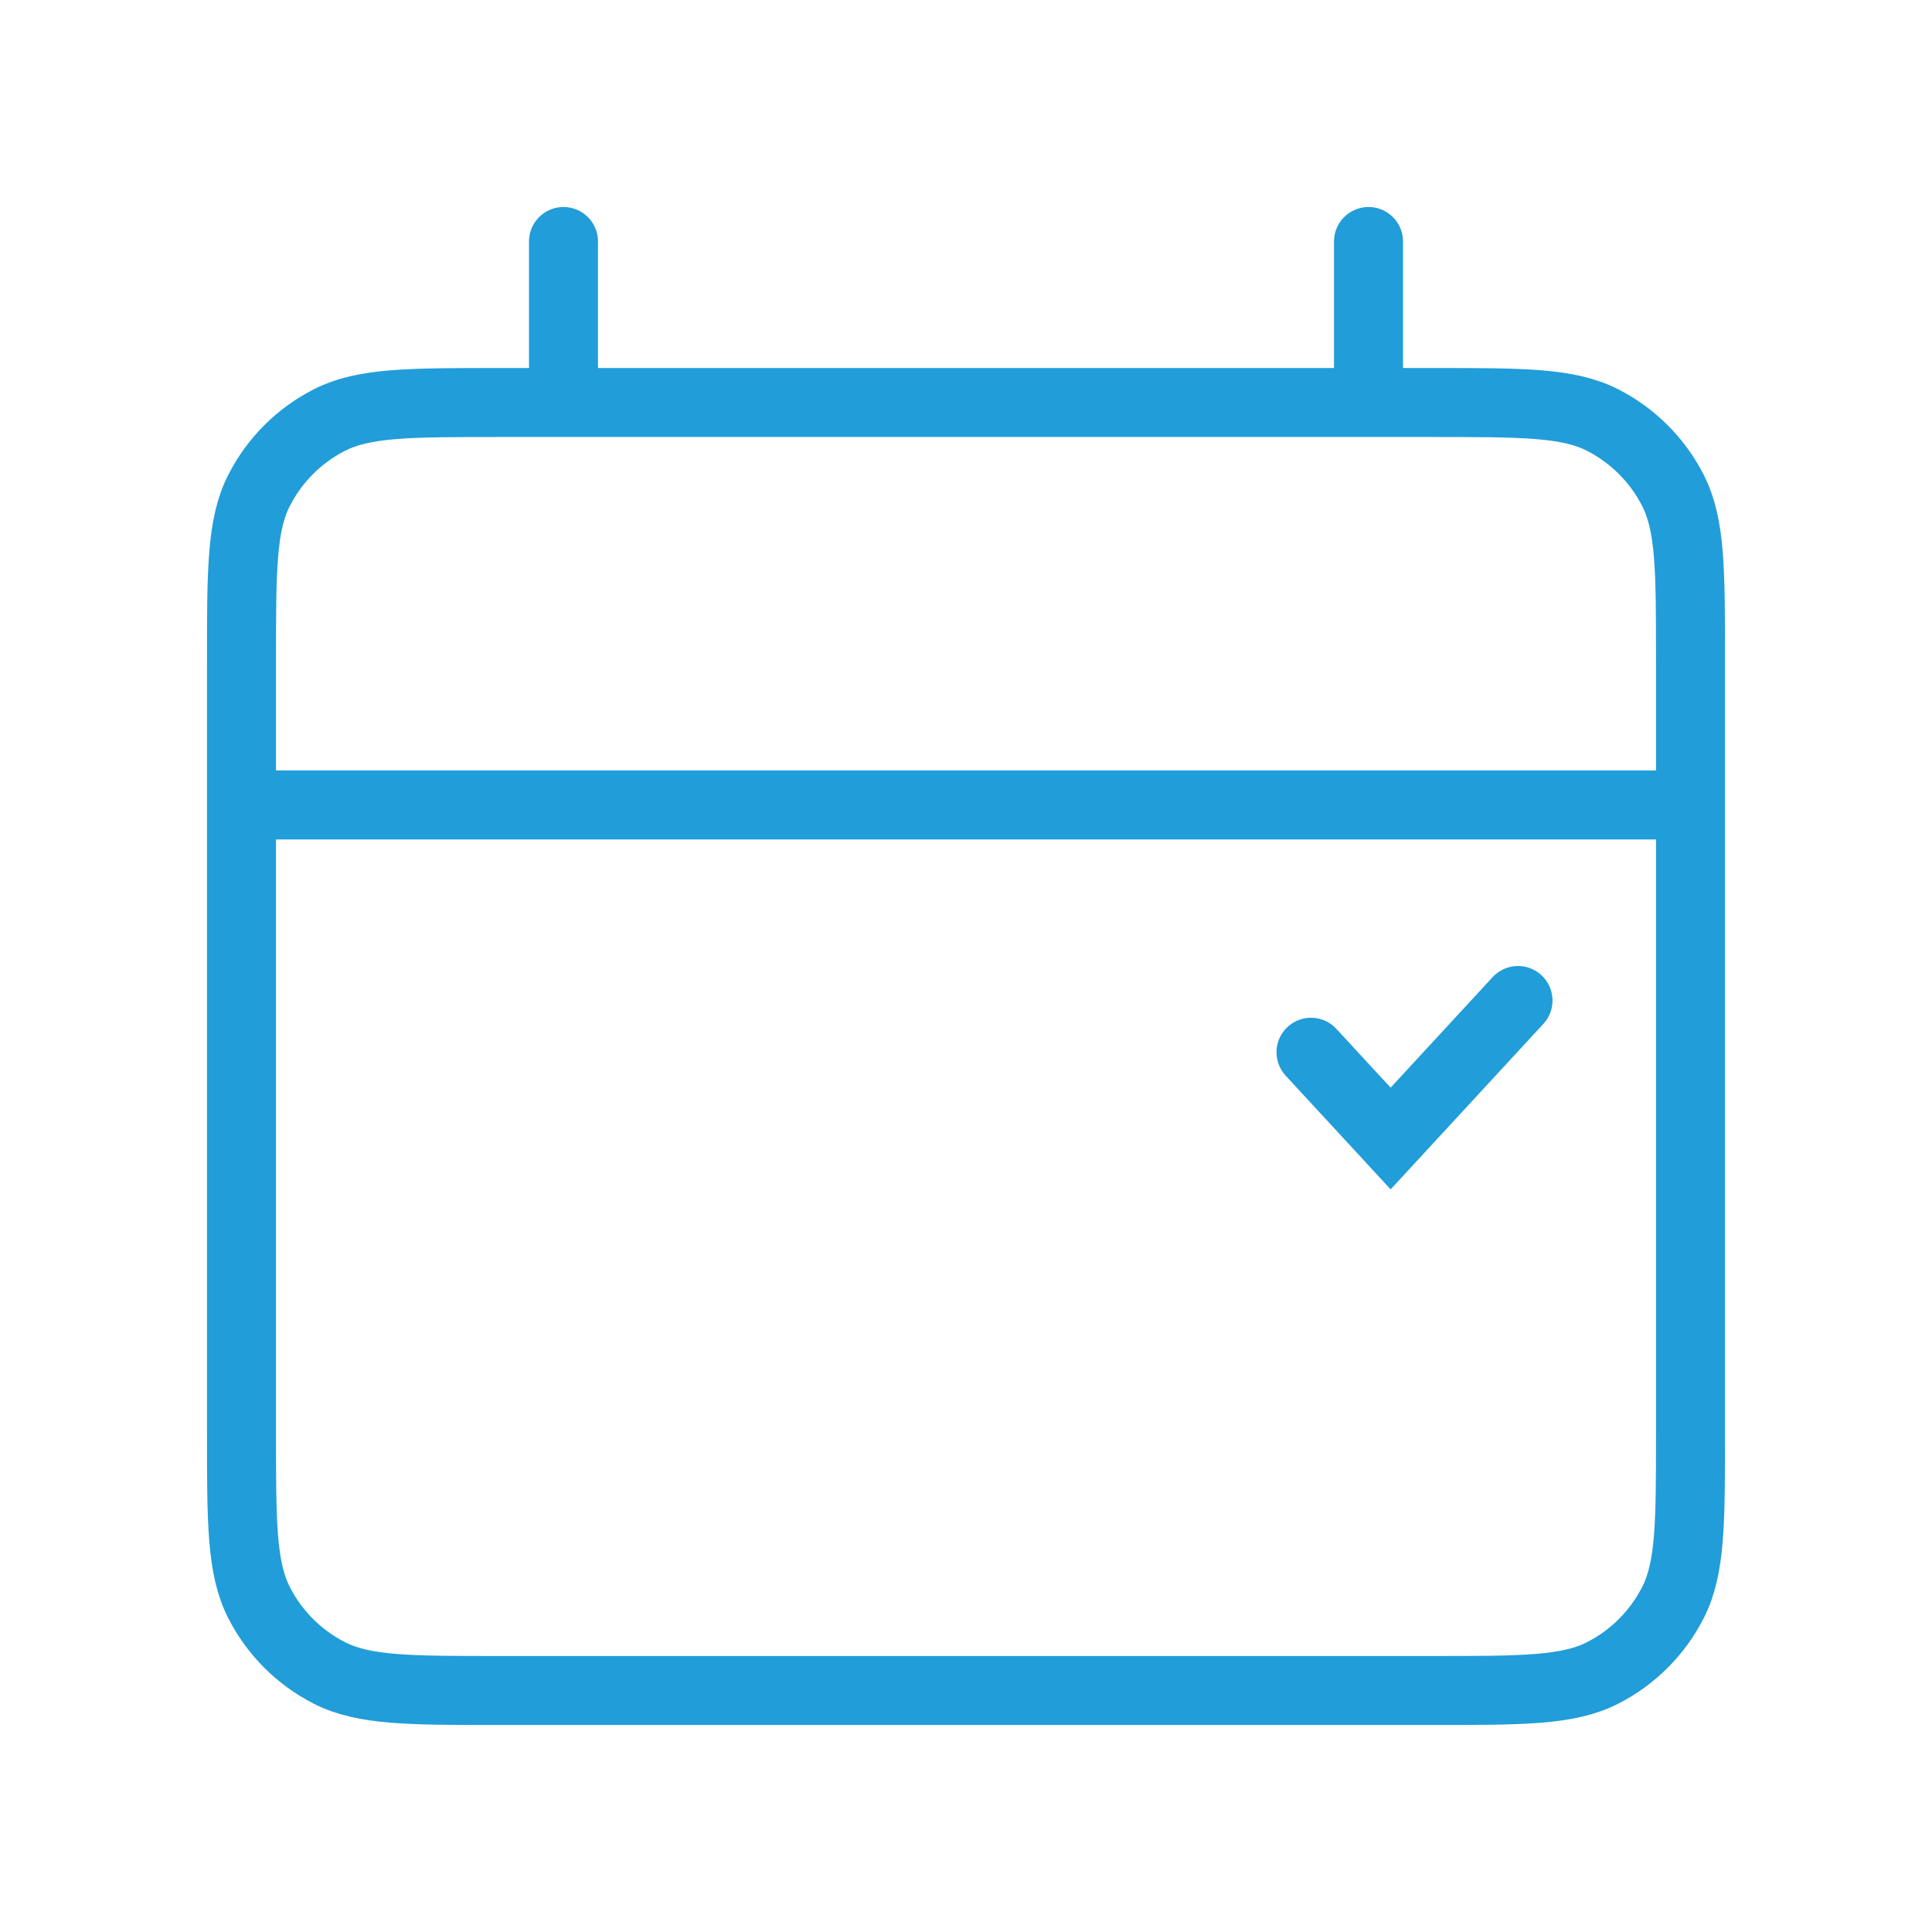 <svg width="56" height="56" viewBox="0 0 56 56" fill="none" xmlns="http://www.w3.org/2000/svg">
<path d="M7 23.333H49M16.333 7V11.667M39.667 7V11.667M14.467 49H41.533C44.147 49 45.454 49 46.452 48.491C47.33 48.044 48.044 47.33 48.491 46.452C49 45.454 49 44.147 49 41.533V19.133C49 16.52 49 15.213 48.491 14.215C48.044 13.337 47.33 12.623 46.452 12.175C45.454 11.667 44.147 11.667 41.533 11.667H14.467C11.853 11.667 10.546 11.667 9.548 12.175C8.67 12.623 7.956 13.337 7.509 14.215C7 15.213 7 16.52 7 19.133V41.533C7 44.147 7 45.454 7.509 46.452C7.956 47.33 8.67 48.044 9.548 48.491C10.546 49 11.853 49 14.467 49Z" stroke="#219DD9" stroke-width="2" stroke-linecap="round" stroke-linejoin="round"/>
<mask id="path-2-inside-1_8392_892" fill="white">
<rect x="12" y="26.963" width="7.259" height="7.259" rx="1"/>
</mask>
<rect x="12" y="26.963" width="7.259" height="7.259" rx="1" stroke="#219DD9" stroke-width="4" mask="url(#path-2-inside-1_8392_892)"/>
<mask id="path-3-inside-2_8392_892" fill="white">
<rect x="28.625" y="26.963" width="7.259" height="7.259" rx="1"/>
</mask>
<rect x="28.625" y="26.963" width="7.259" height="7.259" rx="1" stroke="#219DD9" stroke-width="4" mask="url(#path-3-inside-2_8392_892)"/>
<mask id="path-4-inside-3_8392_892" fill="white">
<rect x="12" y="36.296" width="7.259" height="7.259" rx="1"/>
</mask>
<rect x="12" y="36.296" width="7.259" height="7.259" rx="1" stroke="#219DD9" stroke-width="4" mask="url(#path-4-inside-3_8392_892)"/>
<mask id="path-5-inside-4_8392_892" fill="white">
<rect x="28.625" y="36.296" width="7.259" height="7.259" rx="1"/>
</mask>
<rect x="28.625" y="36.296" width="7.259" height="7.259" rx="1" stroke="#219DD9" stroke-width="4" mask="url(#path-5-inside-4_8392_892)"/>
<mask id="path-6-inside-5_8392_892" fill="white">
<rect x="20.328" y="26.963" width="7.259" height="7.259" rx="1"/>
</mask>
<rect x="20.328" y="26.963" width="7.259" height="7.259" rx="1" stroke="#219DD9" stroke-width="4" mask="url(#path-6-inside-5_8392_892)"/>
<mask id="path-7-inside-6_8392_892" fill="white">
<rect x="20.328" y="36.296" width="7.259" height="7.259" rx="1"/>
</mask>
<rect x="20.328" y="36.296" width="7.259" height="7.259" rx="1" stroke="#219DD9" stroke-width="4" mask="url(#path-7-inside-6_8392_892)"/>
<mask id="path-8-inside-7_8392_892" fill="white">
<rect x="36.961" y="36.296" width="7.259" height="7.259" rx="1"/>
</mask>
<rect x="36.961" y="36.296" width="7.259" height="7.259" rx="1" stroke="#219DD9" stroke-width="4" mask="url(#path-8-inside-7_8392_892)"/>
<path d="M38 30.5L40.308 33L44 29" stroke="#219DD9" stroke-width="2" stroke-linecap="round"/>
</svg>
